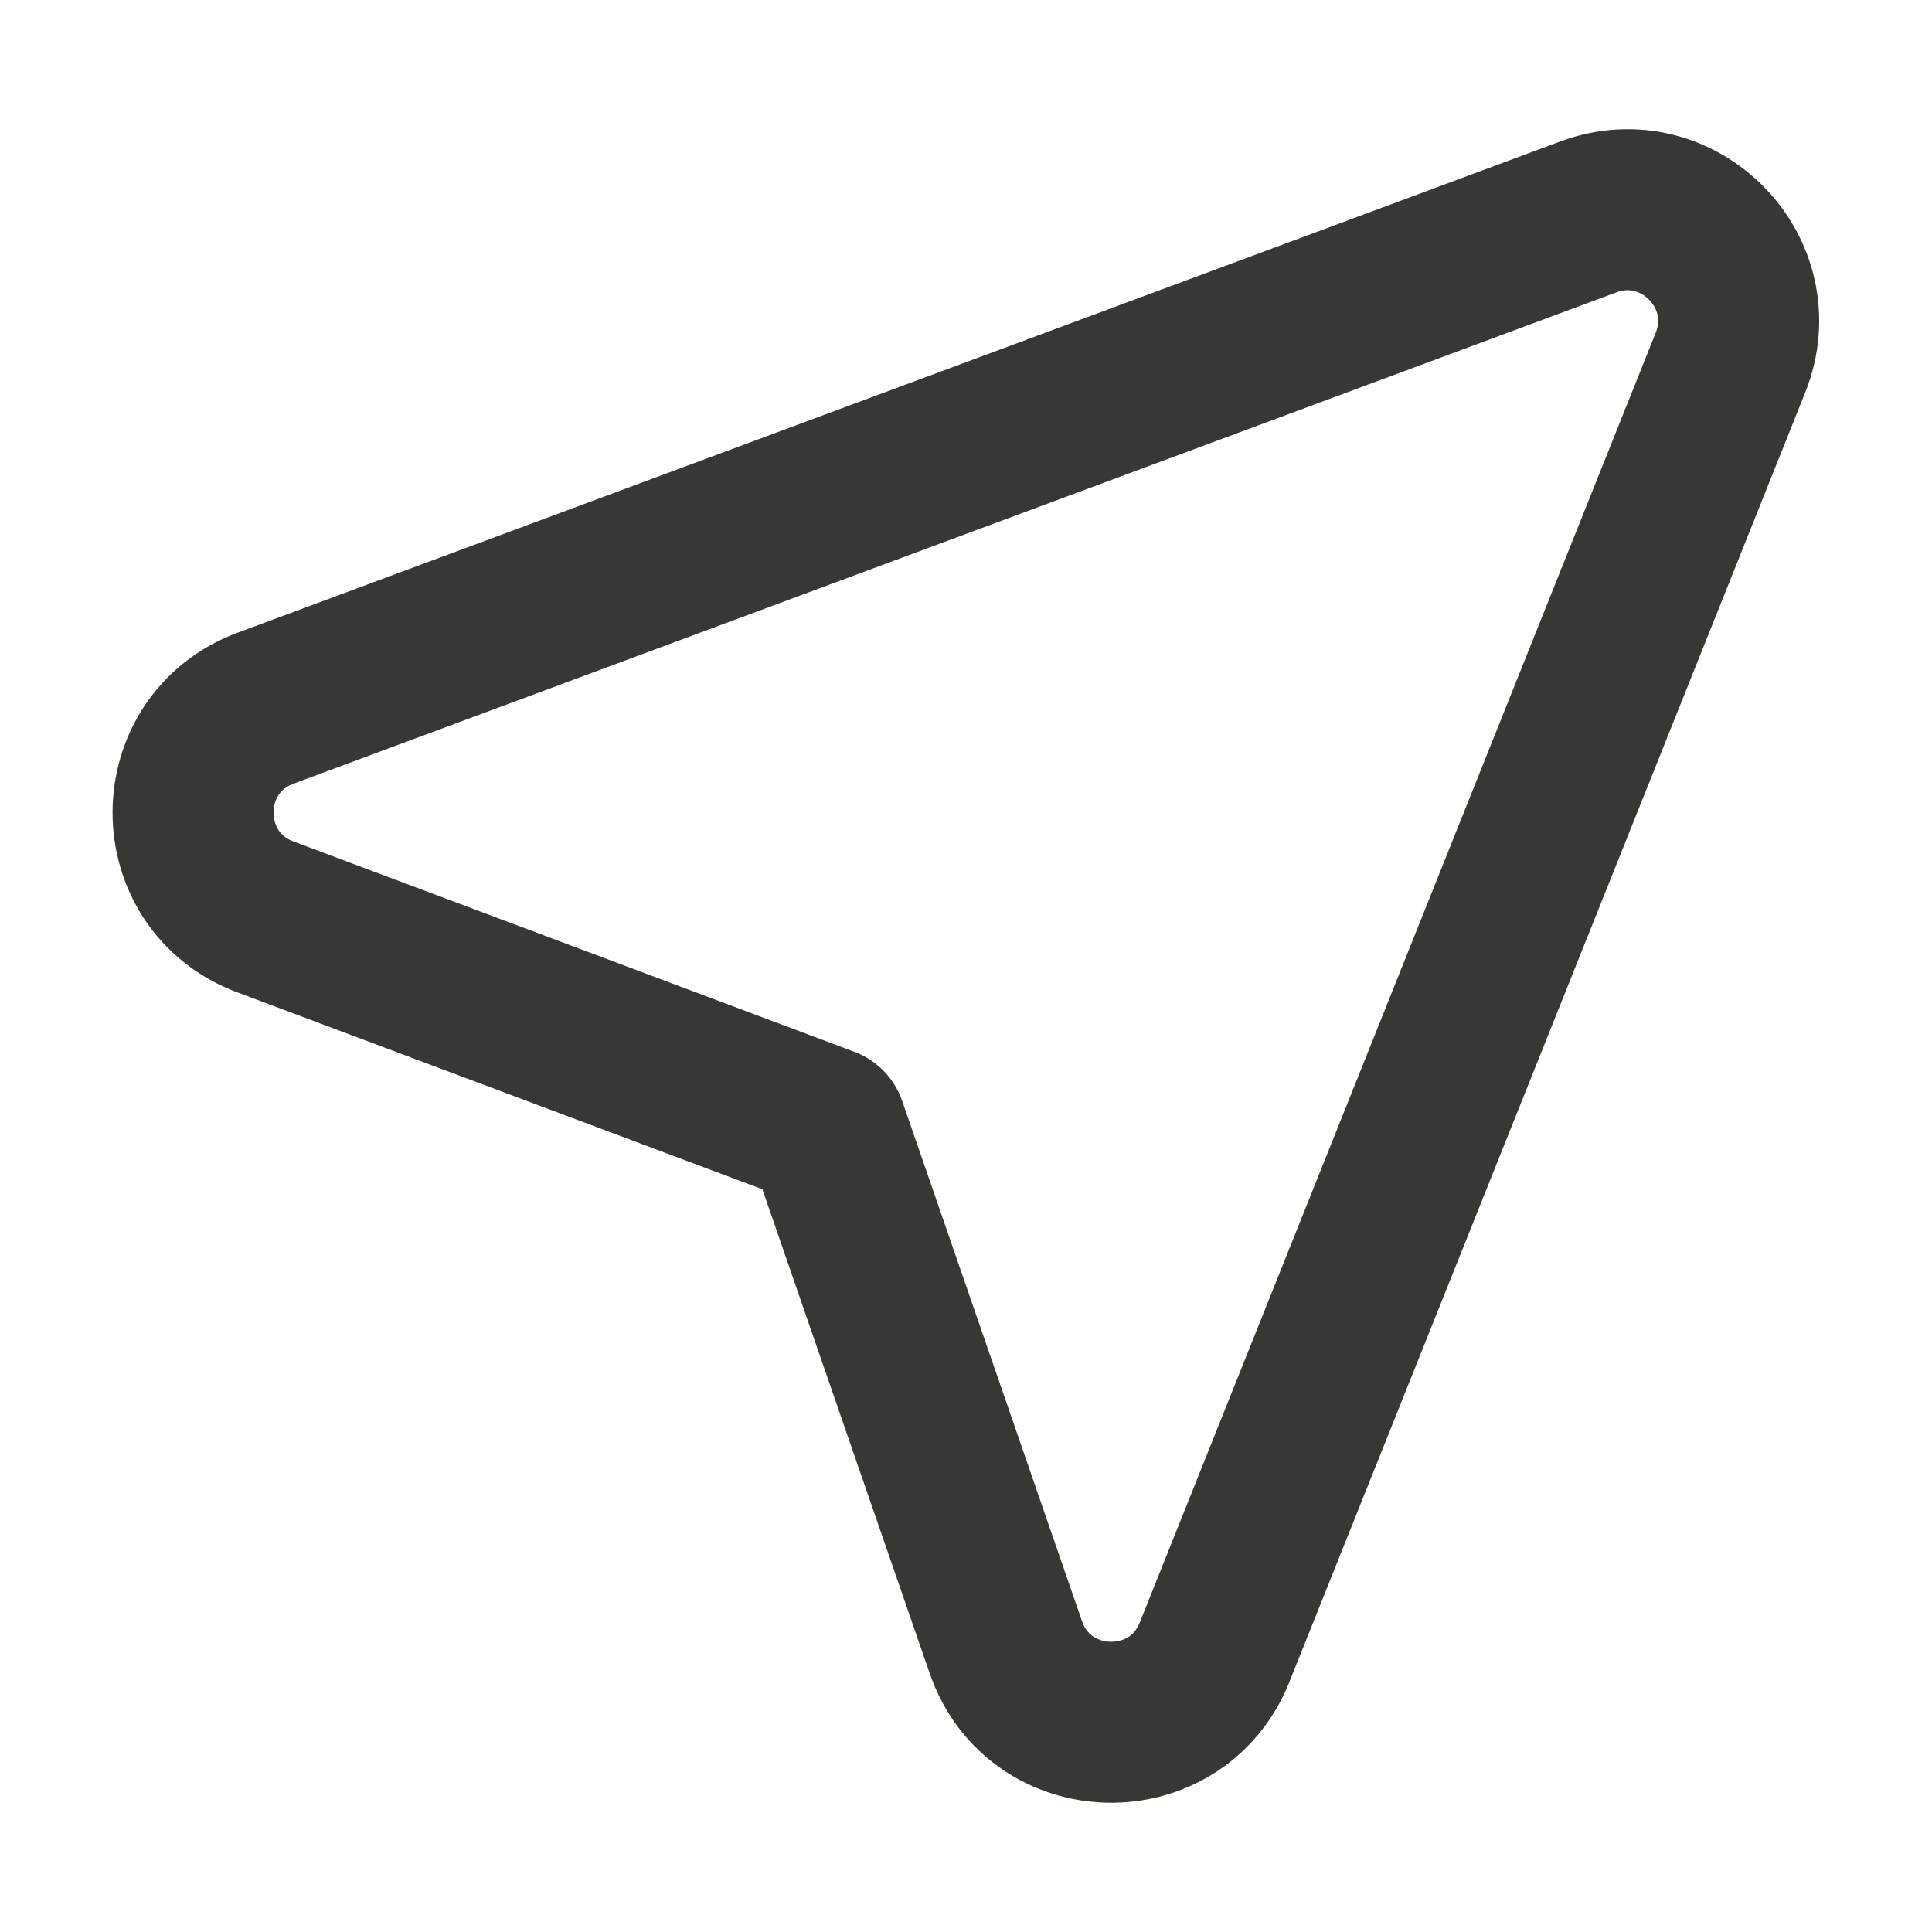 <svg width="24" height="24" viewBox="0 0 24 24" fill="none" xmlns="http://www.w3.org/2000/svg">
<path d="M10.262 14.002L12.495 20.463C12.914 21.674 14.612 21.714 15.088 20.524L21.496 4.506C21.942 3.392 20.855 2.277 19.73 2.695L3.3 8.797C2.1 9.243 2.097 10.94 3.296 11.39L10.262 14.002Z" stroke="#373833" stroke-width="2" stroke-linecap="round" stroke-linejoin="round"/>
</svg>
